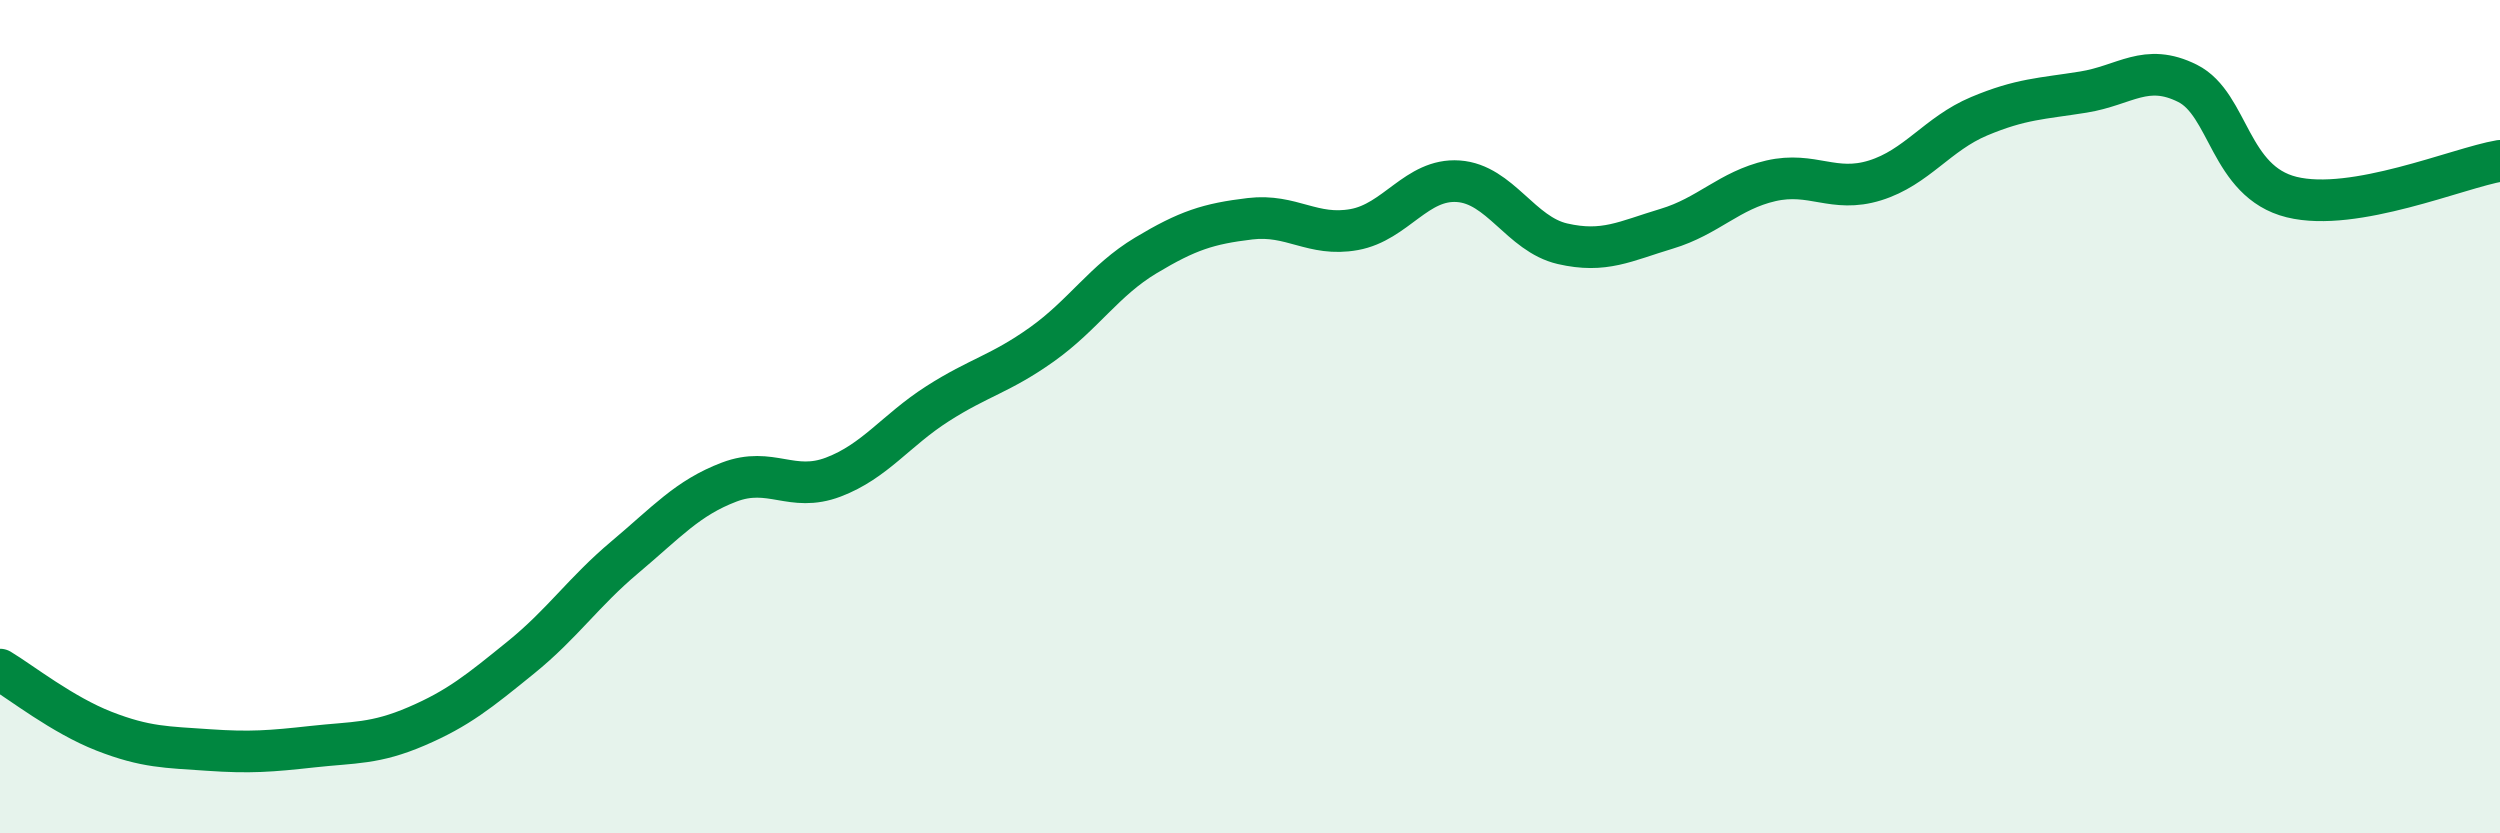 
    <svg width="60" height="20" viewBox="0 0 60 20" xmlns="http://www.w3.org/2000/svg">
      <path
        d="M 0,16.07 C 0.5,16.37 1.5,17.16 2.5,17.55 C 3.5,17.94 4,17.93 5,18 C 6,18.07 6.5,18.03 7.5,17.92 C 8.5,17.81 9,17.86 10,17.43 C 11,17 11.5,16.59 12.5,15.78 C 13.5,14.97 14,14.21 15,13.37 C 16,12.53 16.5,11.95 17.5,11.57 C 18.5,11.19 19,11.83 20,11.45 C 21,11.07 21.5,10.33 22.5,9.69 C 23.5,9.05 24,8.98 25,8.27 C 26,7.56 26.5,6.73 27.5,6.13 C 28.5,5.53 29,5.37 30,5.25 C 31,5.13 31.5,5.69 32.5,5.51 C 33.5,5.33 34,4.28 35,4.35 C 36,4.42 36.5,5.62 37.5,5.85 C 38.5,6.08 39,5.79 40,5.49 C 41,5.19 41.5,4.57 42.5,4.34 C 43.5,4.11 44,4.64 45,4.33 C 46,4.02 46.5,3.21 47.5,2.79 C 48.5,2.37 49,2.37 50,2.21 C 51,2.05 51.5,1.5 52.5,2 C 53.5,2.5 53.5,4.36 55,4.73 C 56.5,5.1 59,4.03 60,3.86L60 20L0 20Z"
        fill="#008740"
        opacity="0.1"
        stroke-linecap="round"
        stroke-linejoin="round"
      />
      <path
        d="M 0,16.07 C 0.5,16.37 1.5,17.16 2.5,17.55 C 3.5,17.94 4,17.93 5,18 C 6,18.07 6.5,18.03 7.5,17.92 C 8.5,17.81 9,17.86 10,17.43 C 11,17 11.5,16.59 12.5,15.78 C 13.5,14.97 14,14.21 15,13.37 C 16,12.53 16.5,11.95 17.5,11.57 C 18.5,11.19 19,11.83 20,11.45 C 21,11.07 21.5,10.33 22.5,9.69 C 23.5,9.05 24,8.98 25,8.27 C 26,7.56 26.5,6.73 27.5,6.13 C 28.5,5.53 29,5.37 30,5.25 C 31,5.13 31.5,5.69 32.5,5.51 C 33.5,5.33 34,4.28 35,4.35 C 36,4.42 36.5,5.62 37.5,5.85 C 38.5,6.08 39,5.79 40,5.49 C 41,5.19 41.5,4.57 42.5,4.34 C 43.5,4.11 44,4.64 45,4.33 C 46,4.02 46.5,3.21 47.5,2.79 C 48.5,2.37 49,2.37 50,2.21 C 51,2.05 51.5,1.5 52.5,2 C 53.5,2.5 53.5,4.36 55,4.73 C 56.5,5.1 59,4.03 60,3.86"
        stroke="#008740"
        stroke-width="1"
        fill="none"
        stroke-linecap="round"
        stroke-linejoin="round"
      />
    </svg>
  